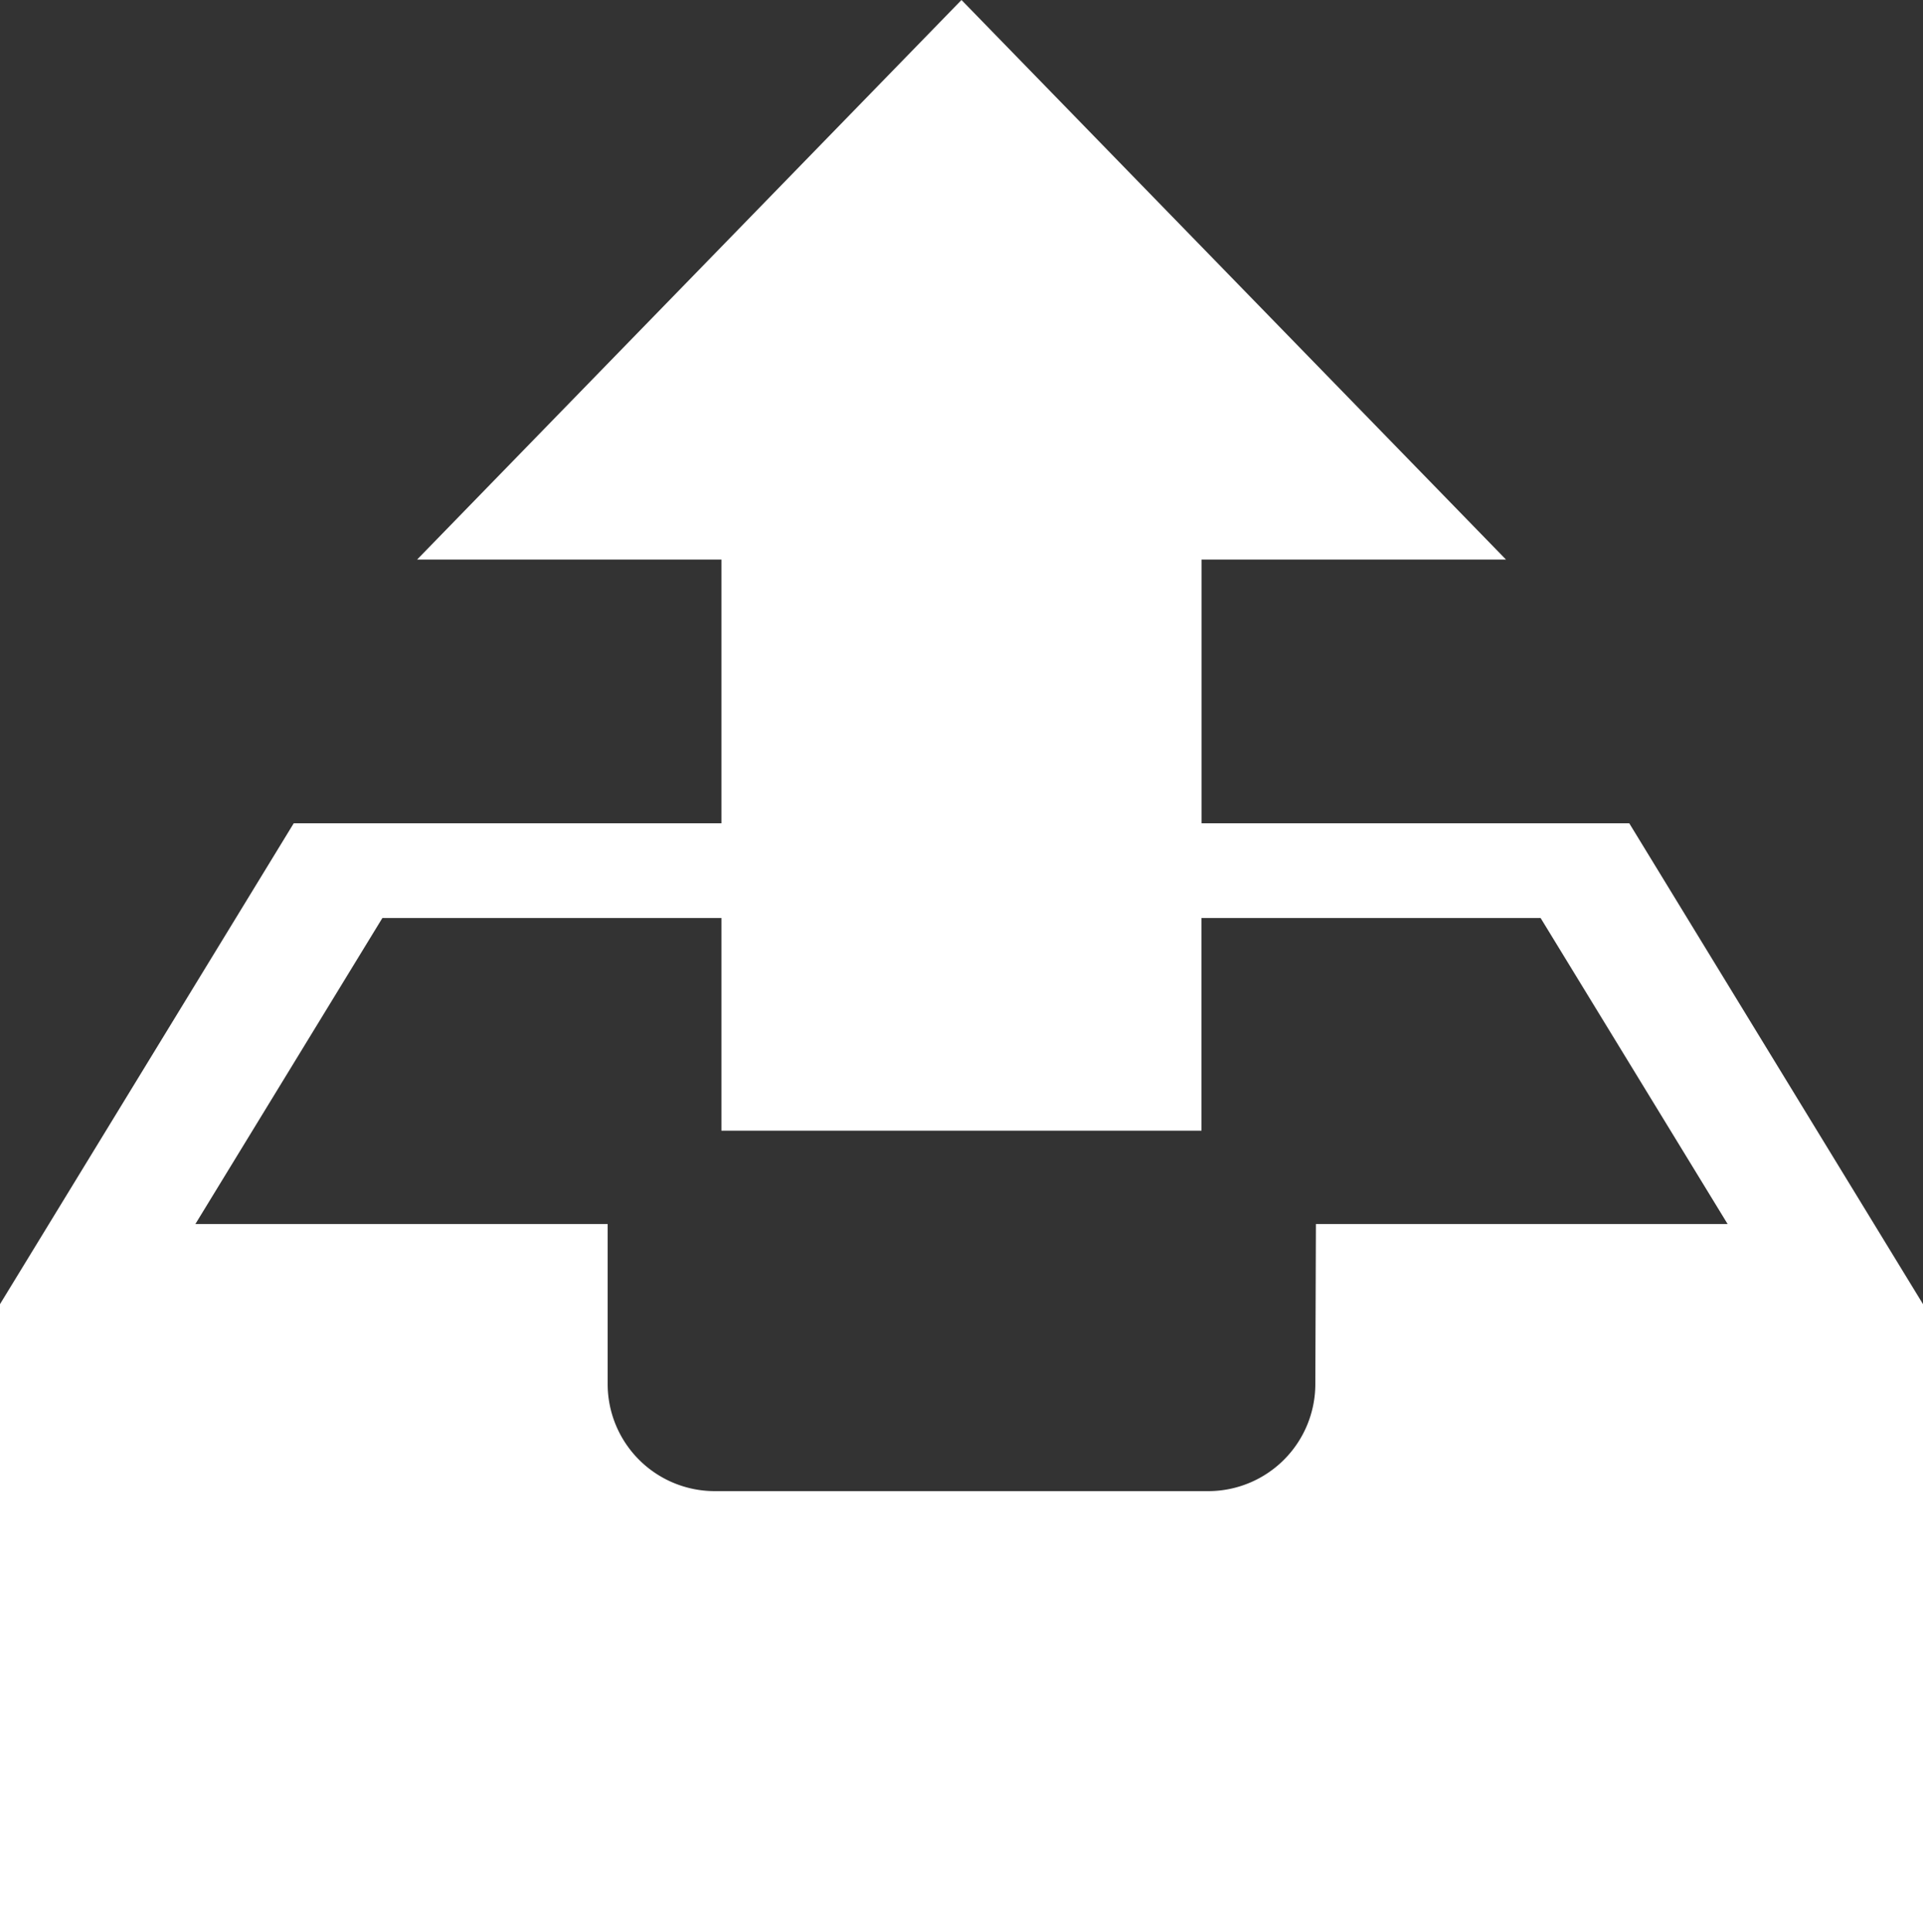 <svg id="Ebene_1" data-name="Ebene 1" xmlns="http://www.w3.org/2000/svg" width="20" height="20.088" viewBox="0 0 20 20.088">
  <rect x="0" y="0" width="20" height="20.088" fill="#333333" stroke="none"/>
  <defs>
    <style>
      .cls-1 {
        fill: #fff;
      }
    </style>
  </defs>
  <path class="cls-1" d="M13.686,12.727l-.006,1.666a1.114,1.114,0,0,1-1.111,1.111H7.431a1.114,1.114,0,0,1-1.111-1.111V12.727H2.032L3.977,9.545H7.503v2.211h4.993L12.496,9.545h3.527l1.945,3.182ZM16.945,8.56H12.497V5.818h3.166L10,0,4.338,5.818H7.503V8.56H3.055L0,13.56v6.528H20V13.56Z"/>
</svg>
